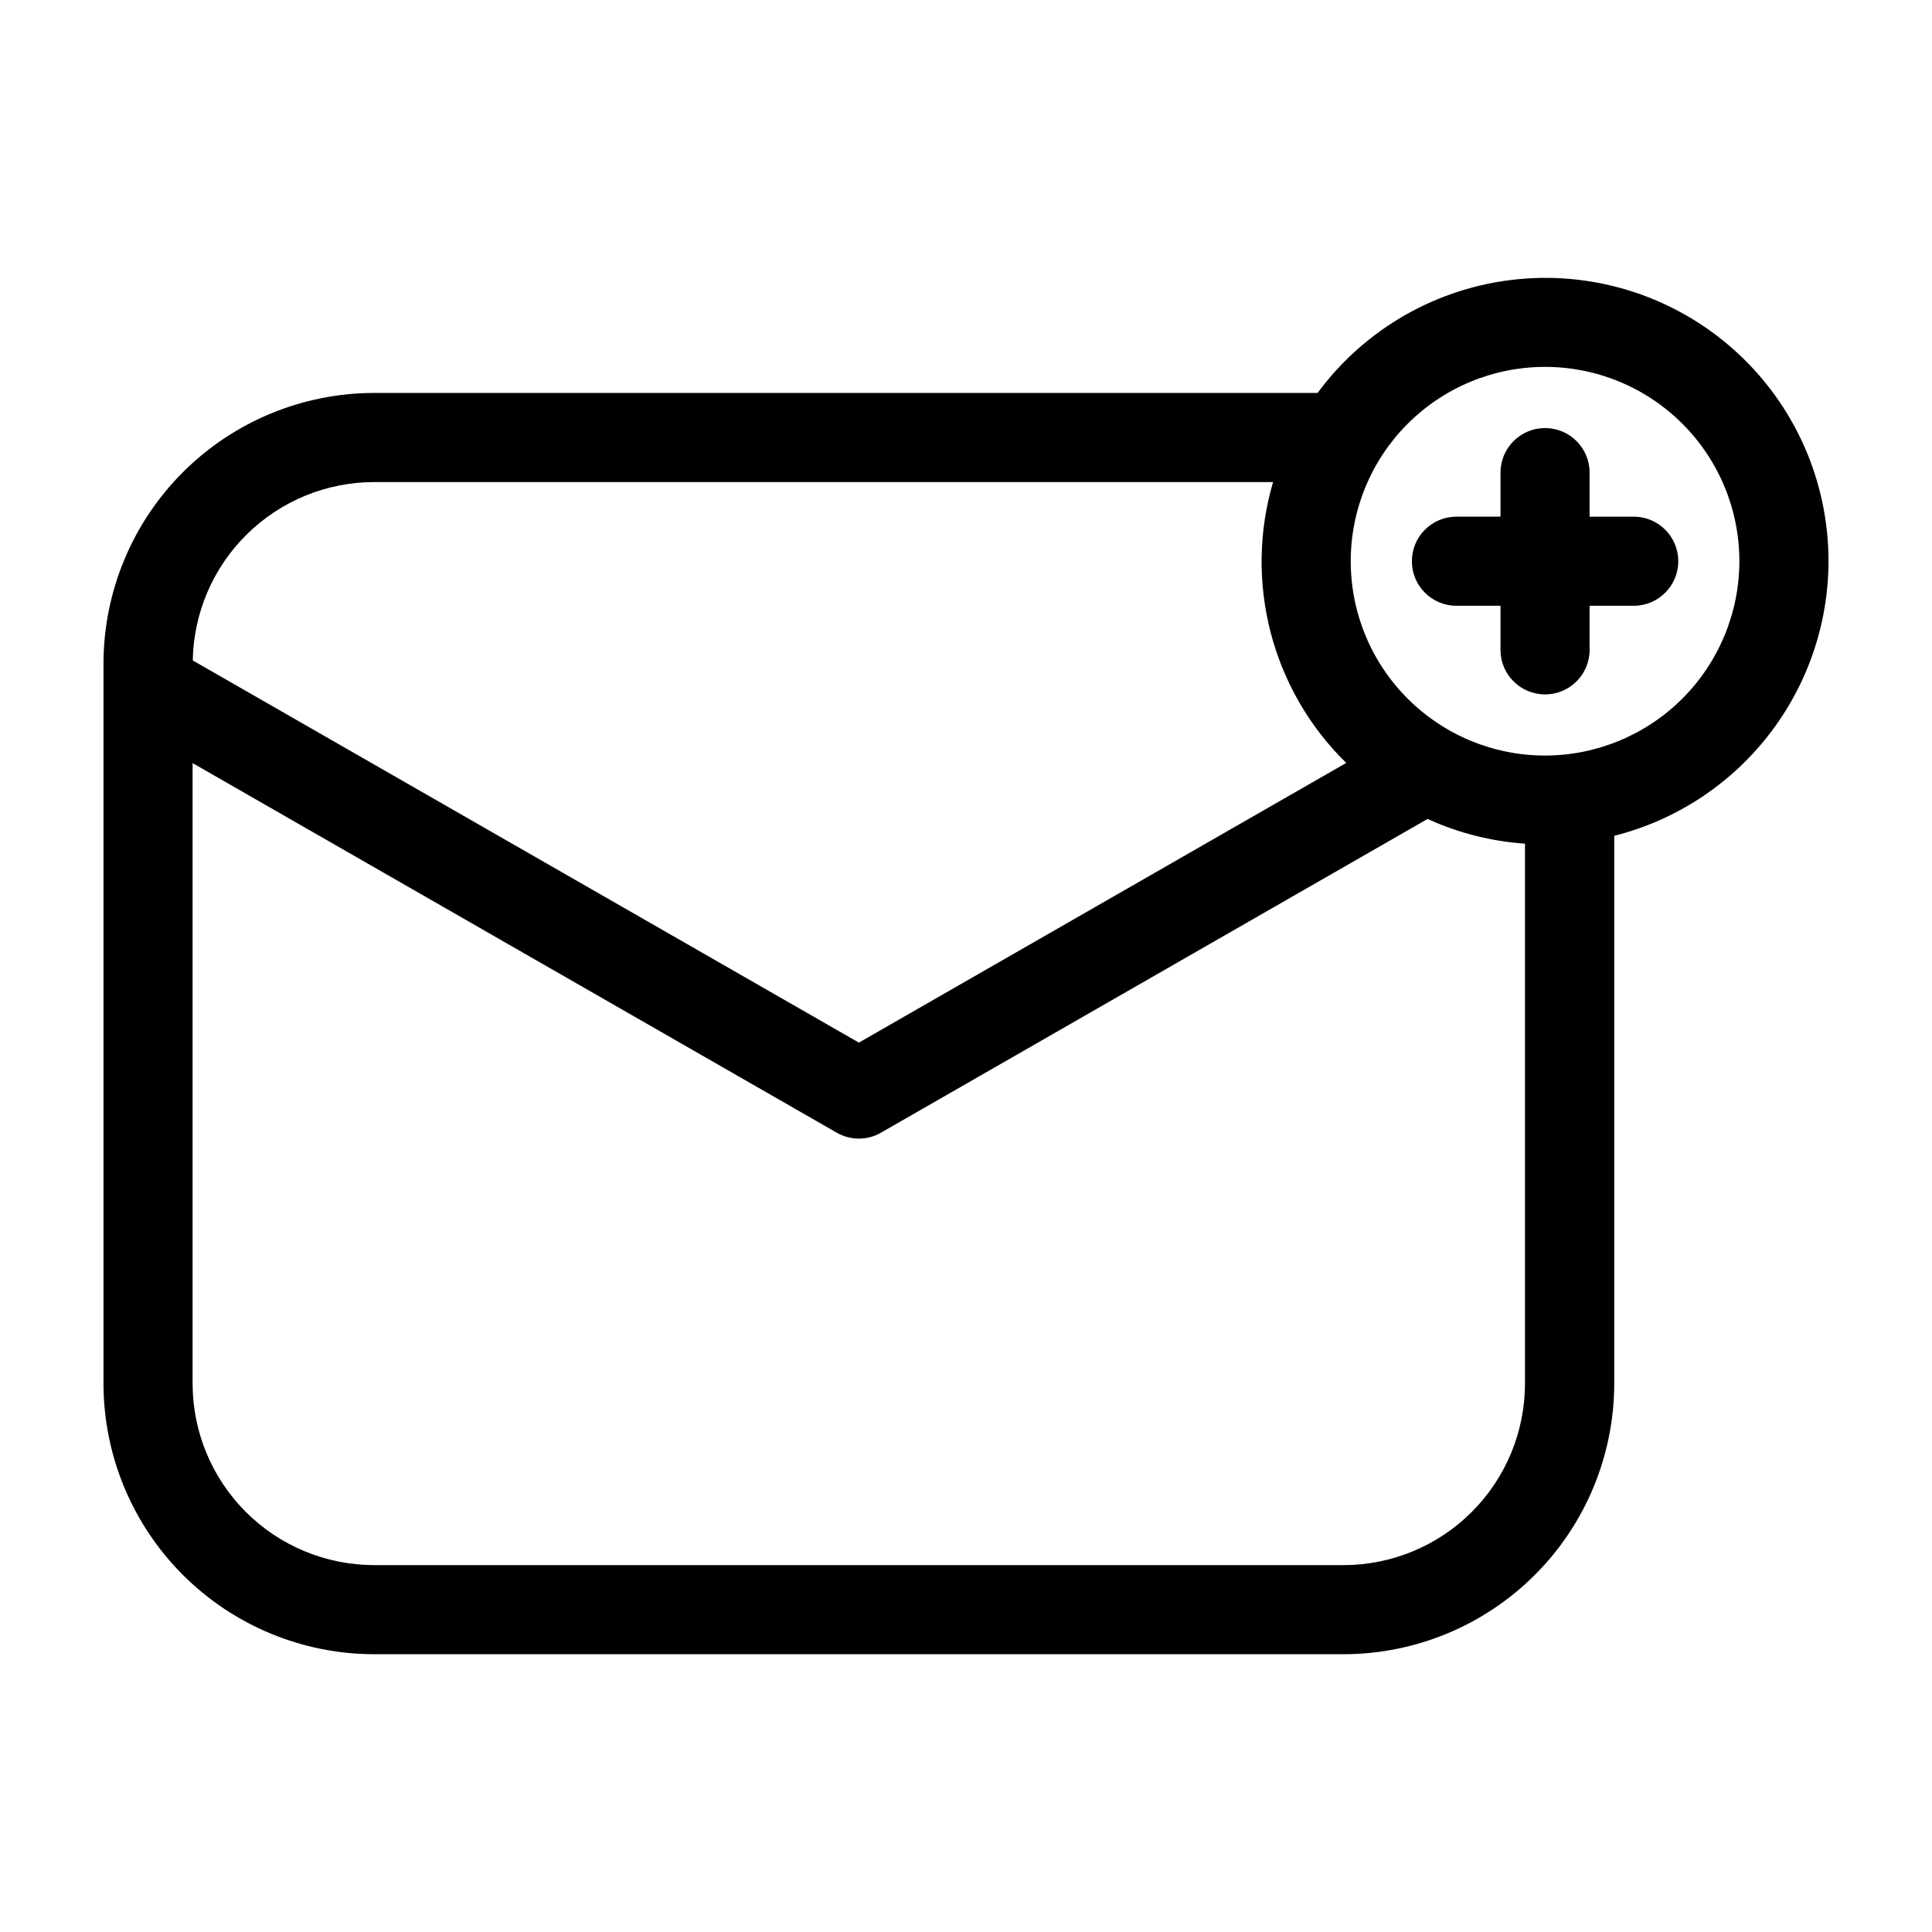 <?xml version="1.0" encoding="UTF-8"?>
<!-- Uploaded to: ICON Repo, www.iconrepo.com, Generator: ICON Repo Mixer Tools -->
<svg fill="#000000" width="800px" height="800px" version="1.1" viewBox="144 144 512 512" xmlns="http://www.w3.org/2000/svg">
 <path d="m628.57 292.73c0.02-21.207-8.938-41.434-24.656-55.672-15.719-14.238-36.727-21.156-57.828-19.047-21.105 2.113-40.328 13.055-52.914 30.125h-250.04c-19.012 0.023-37.238 7.586-50.68 21.027-13.445 13.445-21.008 31.672-21.027 50.684v190.83c0.023 19.012 7.586 37.234 21.027 50.68 13.445 13.441 31.668 21.004 50.68 21.027h256.95c19.012-0.023 37.238-7.586 50.68-21.027 13.441-13.445 21.004-31.668 21.027-50.68v-145.18c16.207-4.09 30.59-13.465 40.871-26.641 10.281-13.18 15.883-29.406 15.91-46.121zm-385.44-20.98h238.25c-3.828 13-4.047 26.797-0.633 39.91 3.414 13.113 10.332 25.047 20.016 34.527l-129.15 74.117-176.53-101.28c0.223-12.602 5.383-24.613 14.367-33.453s21.078-13.801 33.684-13.82zm256.95 287.02h-256.95c-12.75-0.012-24.977-5.082-33.992-14.098-9.016-9.02-14.086-21.242-14.098-33.992v-164.45l170.69 97.934c3.637 2.102 8.117 2.102 11.754 0l144.84-83.137c8.141 3.719 16.887 5.941 25.812 6.559v143.1c-0.012 12.746-5.078 24.965-14.086 33.98-9.008 9.016-21.227 14.09-33.973 14.109zm53.371-214.54h0.004c-13.66 0-26.758-5.426-36.418-15.086-9.656-9.656-15.082-22.754-15.082-36.414 0-13.66 5.426-26.758 15.082-36.414 9.66-9.66 22.758-15.086 36.418-15.086 13.656 0 26.758 5.426 36.414 15.086 9.656 9.656 15.082 22.754 15.082 36.414-0.016 13.652-5.445 26.742-15.102 36.398-9.652 9.652-22.742 15.082-36.395 15.102zm35.305-51.5h0.004c0 6.519-5.285 11.809-11.809 11.809h-11.688v11.684-0.004c0 6.523-5.289 11.809-11.809 11.809-6.523 0-11.809-5.285-11.809-11.809v-11.68h-11.676c-6.519 0-11.809-5.289-11.809-11.809 0-6.523 5.289-11.809 11.809-11.809h11.676v-11.672c0-6.523 5.285-11.809 11.809-11.809 6.519 0 11.809 5.285 11.809 11.809v11.676h11.691l-0.004-0.004c6.523 0 11.809 5.285 11.809 11.809z"/>
</svg>